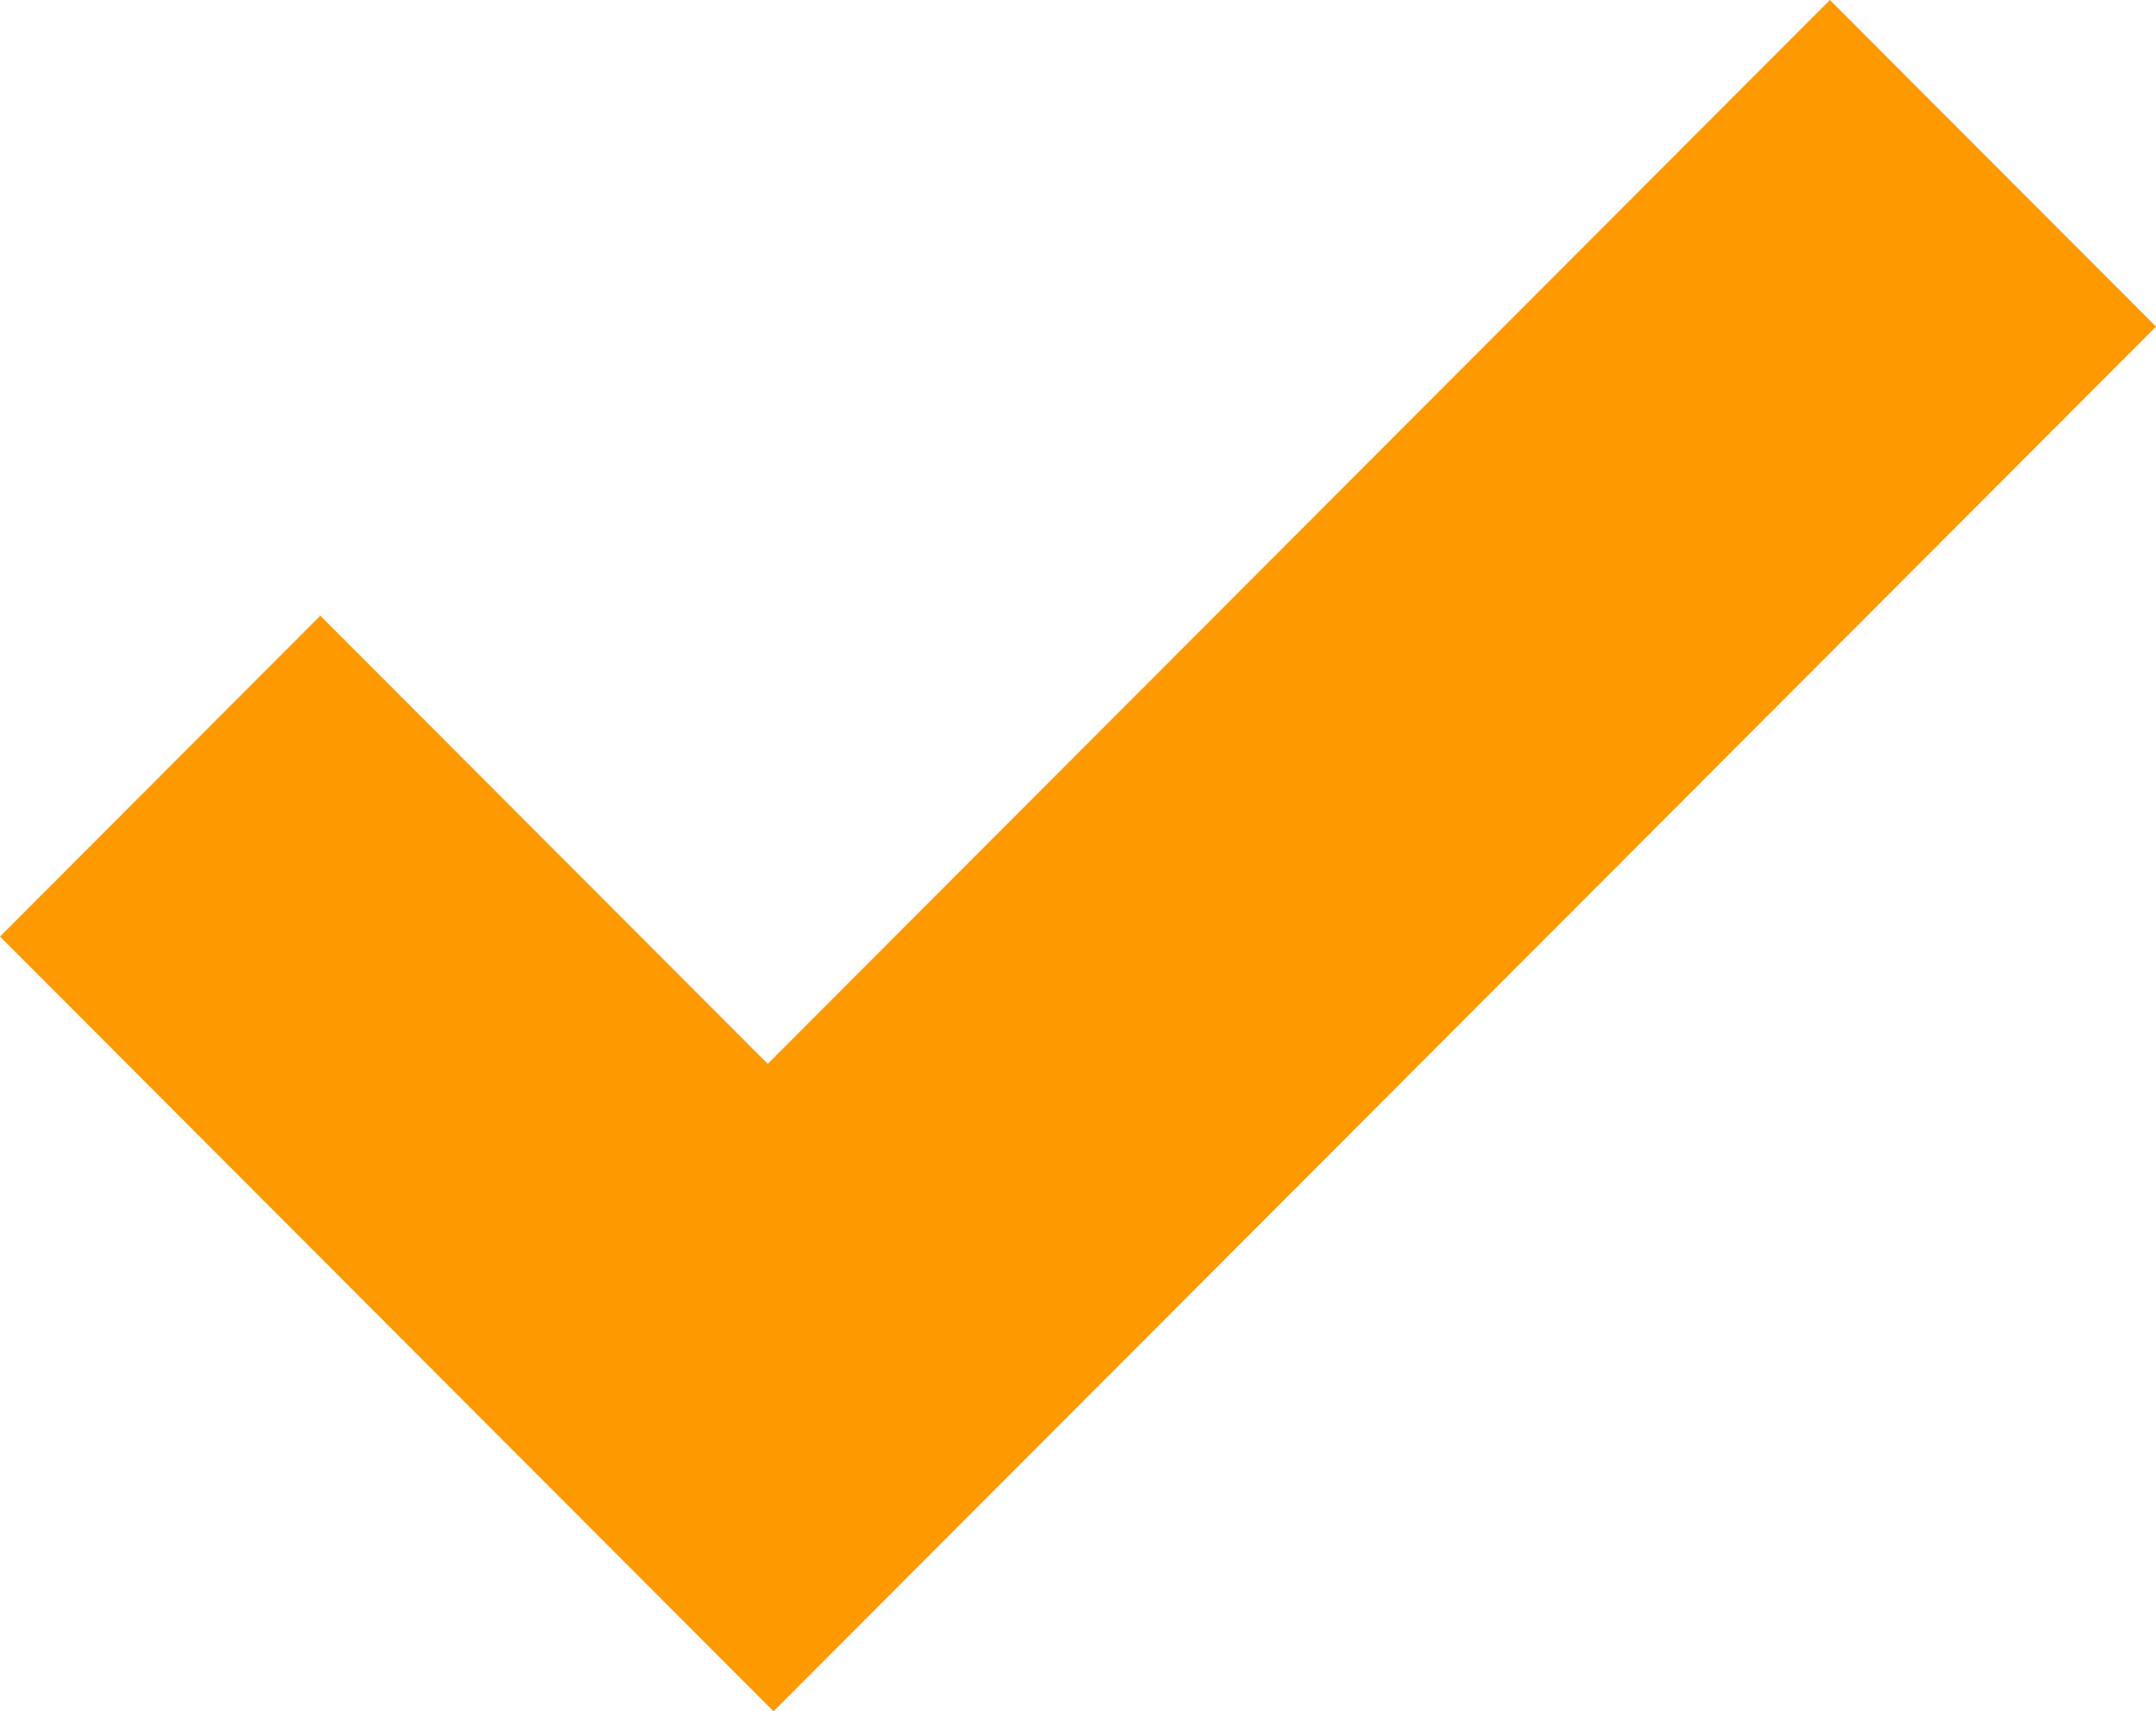 <?xml version="1.0" encoding="UTF-8"?> <svg xmlns="http://www.w3.org/2000/svg" width="63" height="50" viewBox="0 0 63 50" fill="none"><path fill-rule="evenodd" clip-rule="evenodd" d="M22.603 49.994L22.597 50L0 27.367L9.36 17.991L22.434 31.086L53.471 0L63 9.544L22.609 50L22.603 49.994Z" fill="#FF9900"></path></svg> 